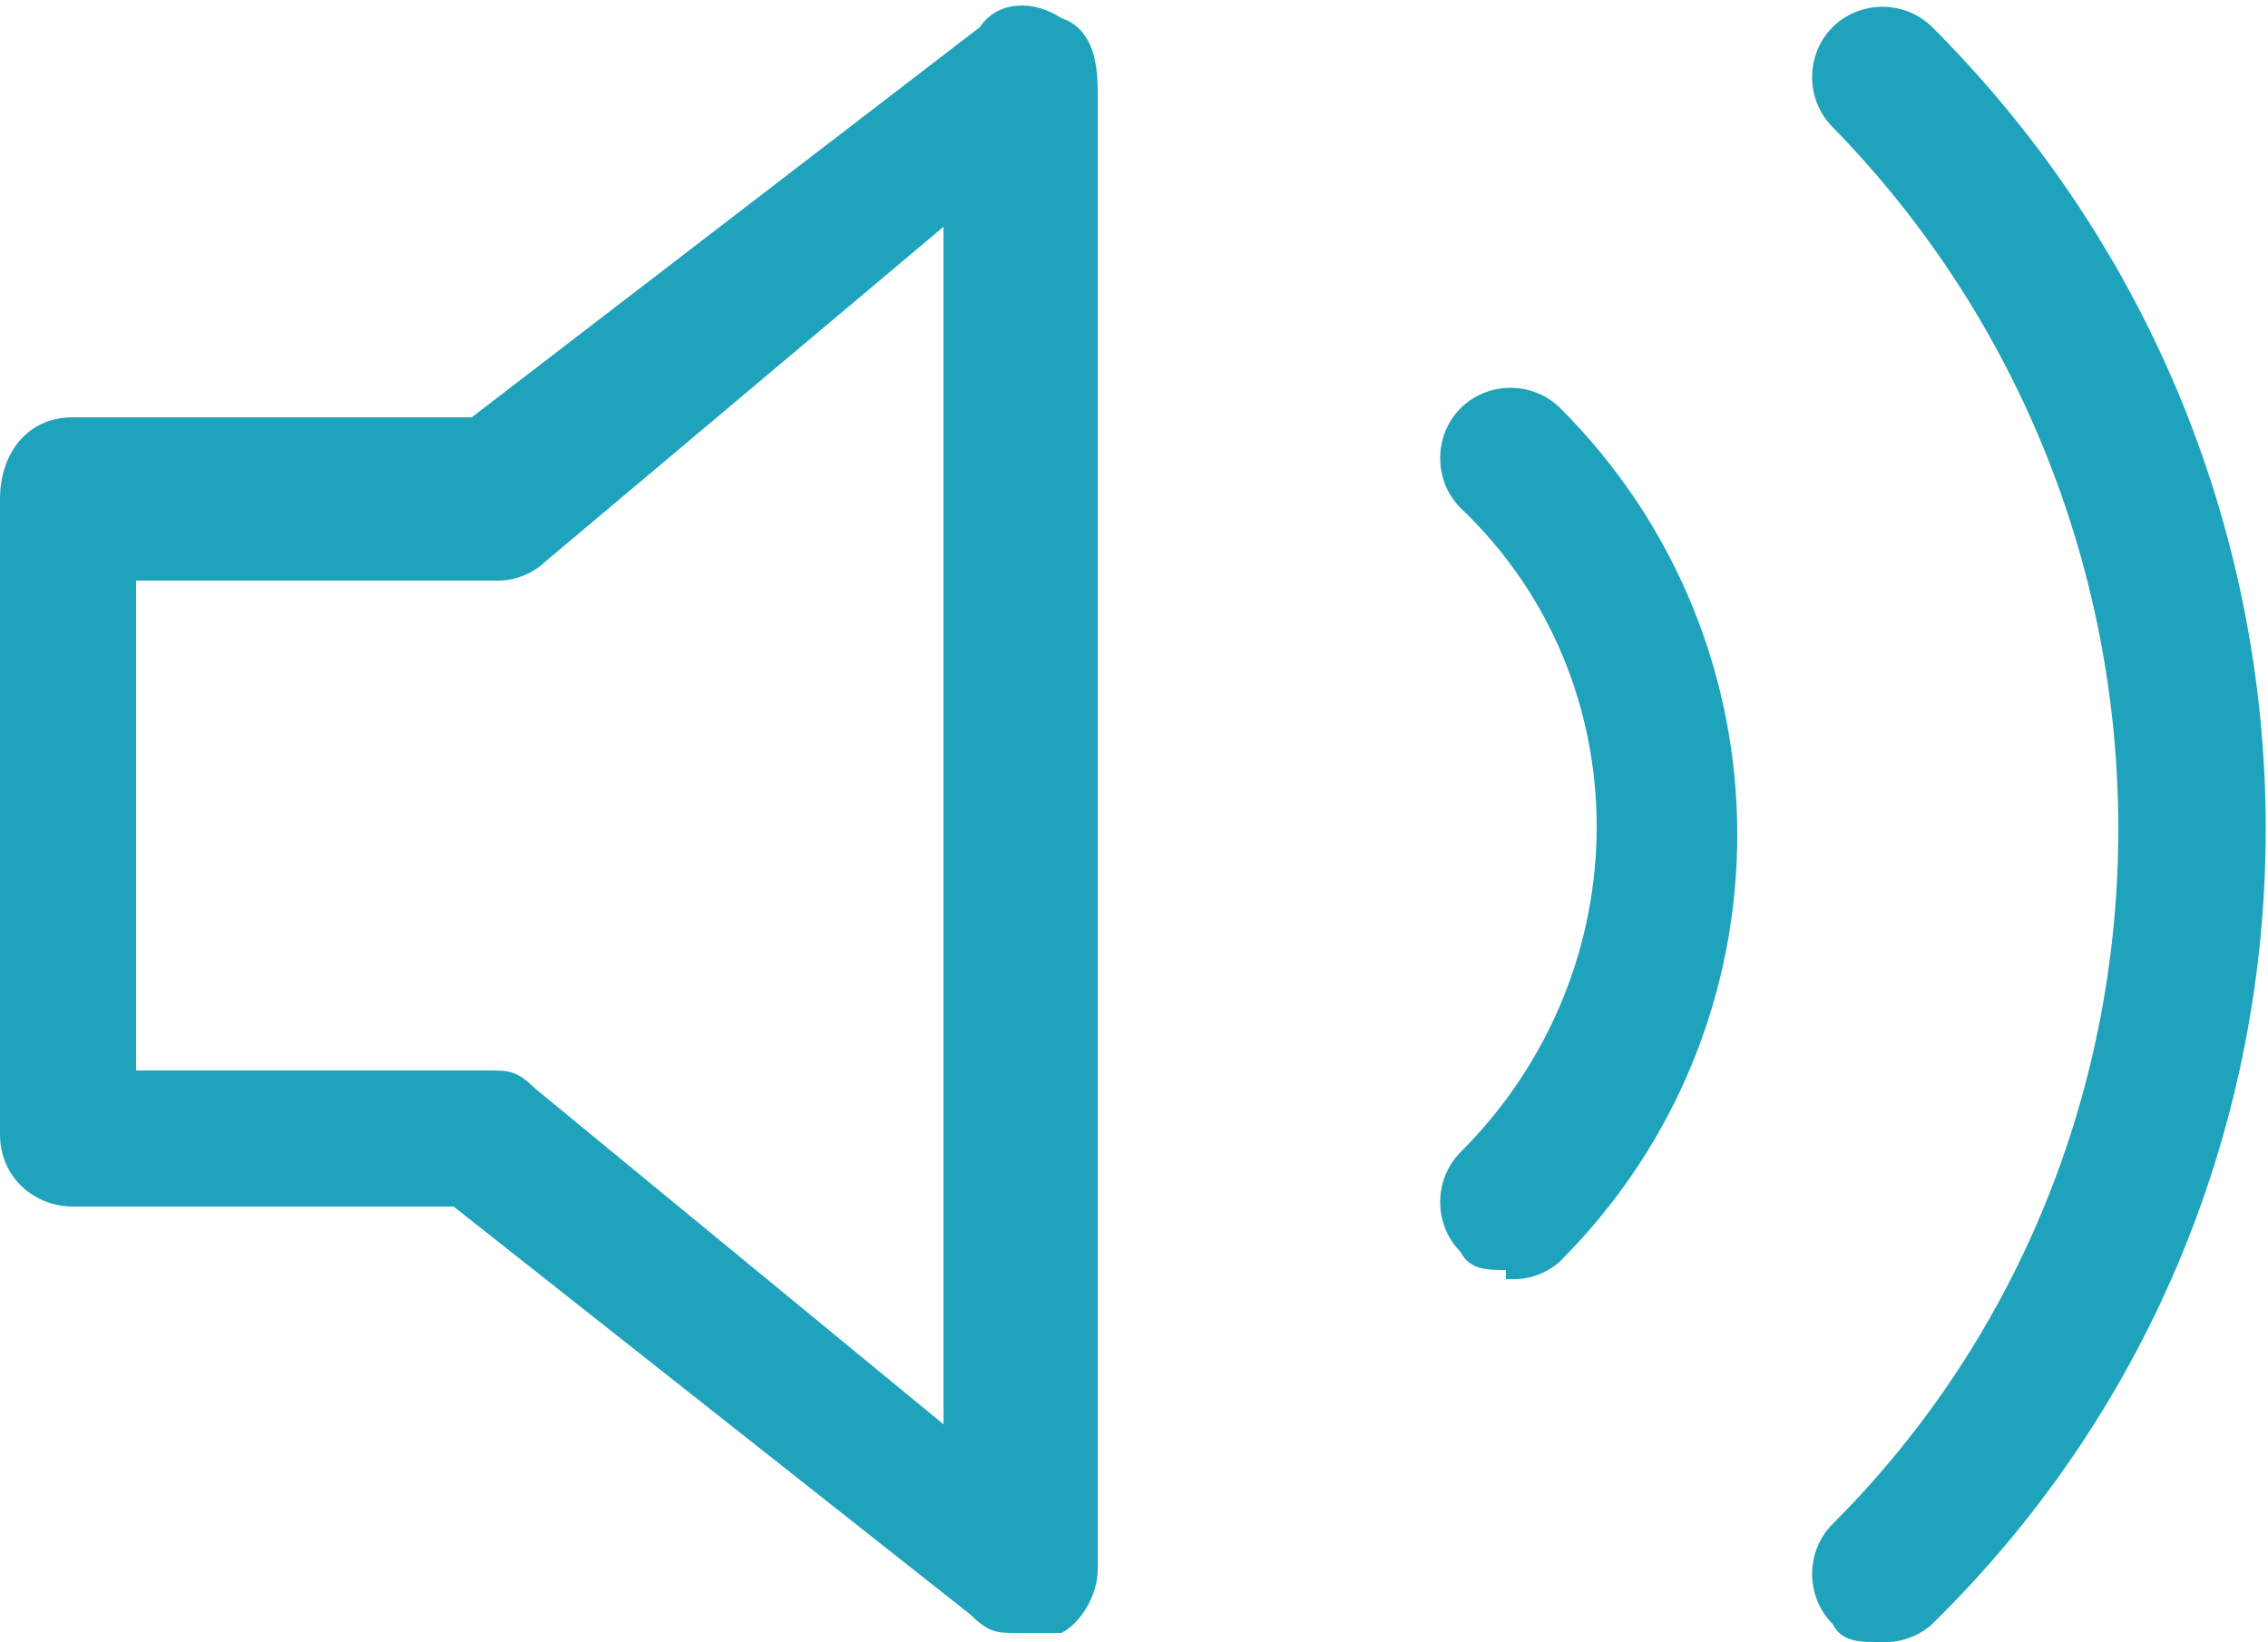 <?xml version="1.0" encoding="utf-8"?>
<!-- Generator: Adobe Illustrator 27.5.0, SVG Export Plug-In . SVG Version: 6.00 Build 0)  -->
<svg version="1.1" id="a" xmlns="http://www.w3.org/2000/svg" xmlns:xlink="http://www.w3.org/1999/xlink" x="0px" y="0px"
	 width="25px" height="18.1px" viewBox="0 0 25 18.1" enable-background="new 0 0 25 18.1" xml:space="preserve">
<path fill="#1FA3BC" d="M11.2,18c-0.2,0-0.3,0-0.5-0.2l-5.7-4.5H0.8c-0.4,0-0.8-0.3-0.8-0.8v-7C0,5,0.3,4.6,0.8,4.6h4.4l5.6-4.3
	C11,0,11.4,0,11.7,0.2C12,0.3,12.1,0.6,12.1,1v16.3c0,0.3-0.2,0.6-0.4,0.7c-0.1,0-0.2,0-0.3,0L11.2,18z M1.5,11.8h3.9
	c0.2,0,0.3,0,0.5,0.2l4.5,3.7V2.5L6,6.2C5.9,6.3,5.7,6.4,5.5,6.4H1.5v5.5V11.8z"/>
<path fill="#1FA3BC" d="M20.7,18.1c-0.2,0-0.4,0-0.5-0.2c-0.3-0.3-0.3-0.8,0-1.1c4.2-4.2,4.2-11.1,0-15.4c-0.3-0.3-0.3-0.8,0-1.1
	s0.8-0.3,1.1,0c4.9,4.9,4.9,12.8,0,17.6c-0.1,0.1-0.3,0.2-0.5,0.2H20.7z M16.6,14c-0.2,0-0.4,0-0.5-0.2c-0.3-0.3-0.3-0.8,0-1.1
	c2-2,2-5.2,0-7.1c-0.3-0.3-0.3-0.8,0-1.1c0.3-0.3,0.8-0.3,1.1,0c2.6,2.6,2.6,6.8,0,9.4c-0.1,0.1-0.3,0.2-0.5,0.2H16.6z"/>
</svg>
